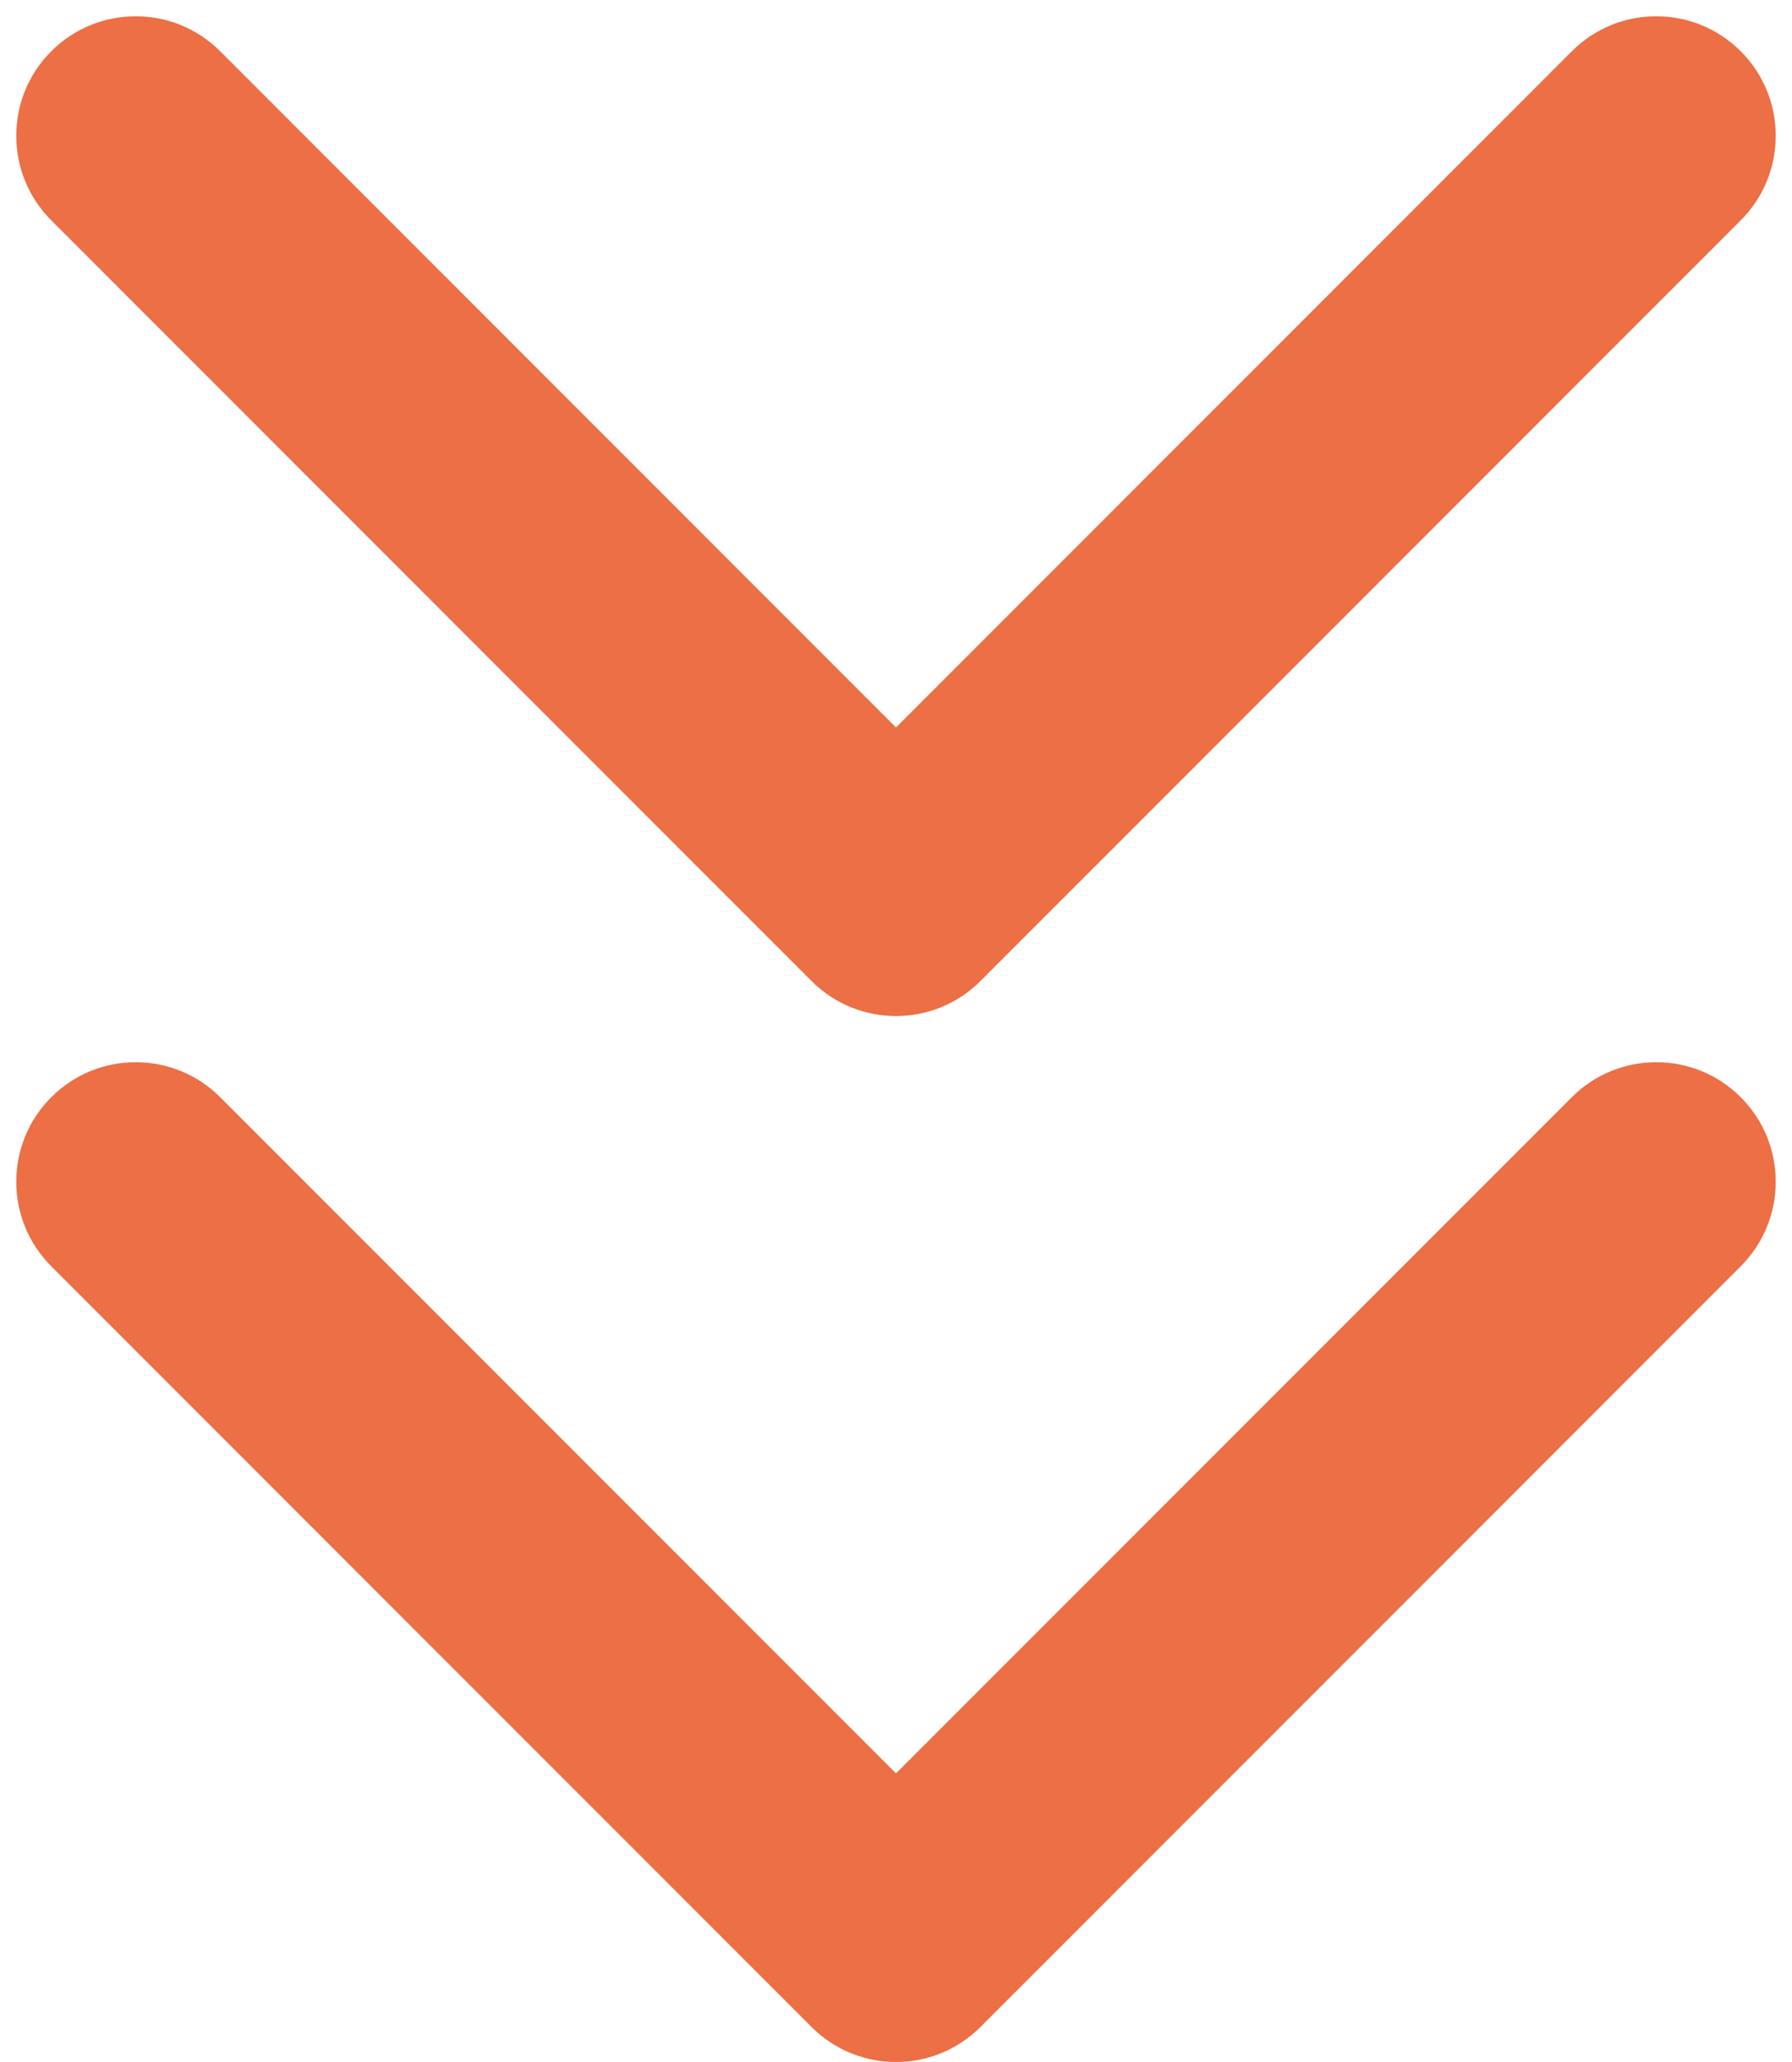 <?xml version="1.0" encoding="UTF-8"?> <svg xmlns="http://www.w3.org/2000/svg" width="60" height="69" viewBox="0 0 60 69" fill="none"> <path d="M27.172 32.828C28.734 34.391 31.266 34.391 32.828 32.828L58.284 7.373C59.846 5.81 59.846 3.278 58.284 1.716C56.722 0.154 54.19 0.154 52.627 1.716L30 24.343L7.373 1.716C5.81 0.154 3.278 0.154 1.716 1.716C0.154 3.278 0.154 5.81 1.716 7.373L27.172 32.828ZM26 29L26 30L34 30L34 29L26 29Z" fill="#EC6F45"></path> <path d="M27.172 67.828C28.734 69.391 31.266 69.391 32.828 67.828L58.284 42.373C59.846 40.81 59.846 38.278 58.284 36.716C56.722 35.154 54.19 35.154 52.627 36.716L30 59.343L7.373 36.716C5.81 35.154 3.278 35.154 1.716 36.716C0.154 38.278 0.154 40.81 1.716 42.373L27.172 67.828ZM26 64L26 65L34 65L34 64L26 64Z" fill="#EC6F45"></path> </svg> 